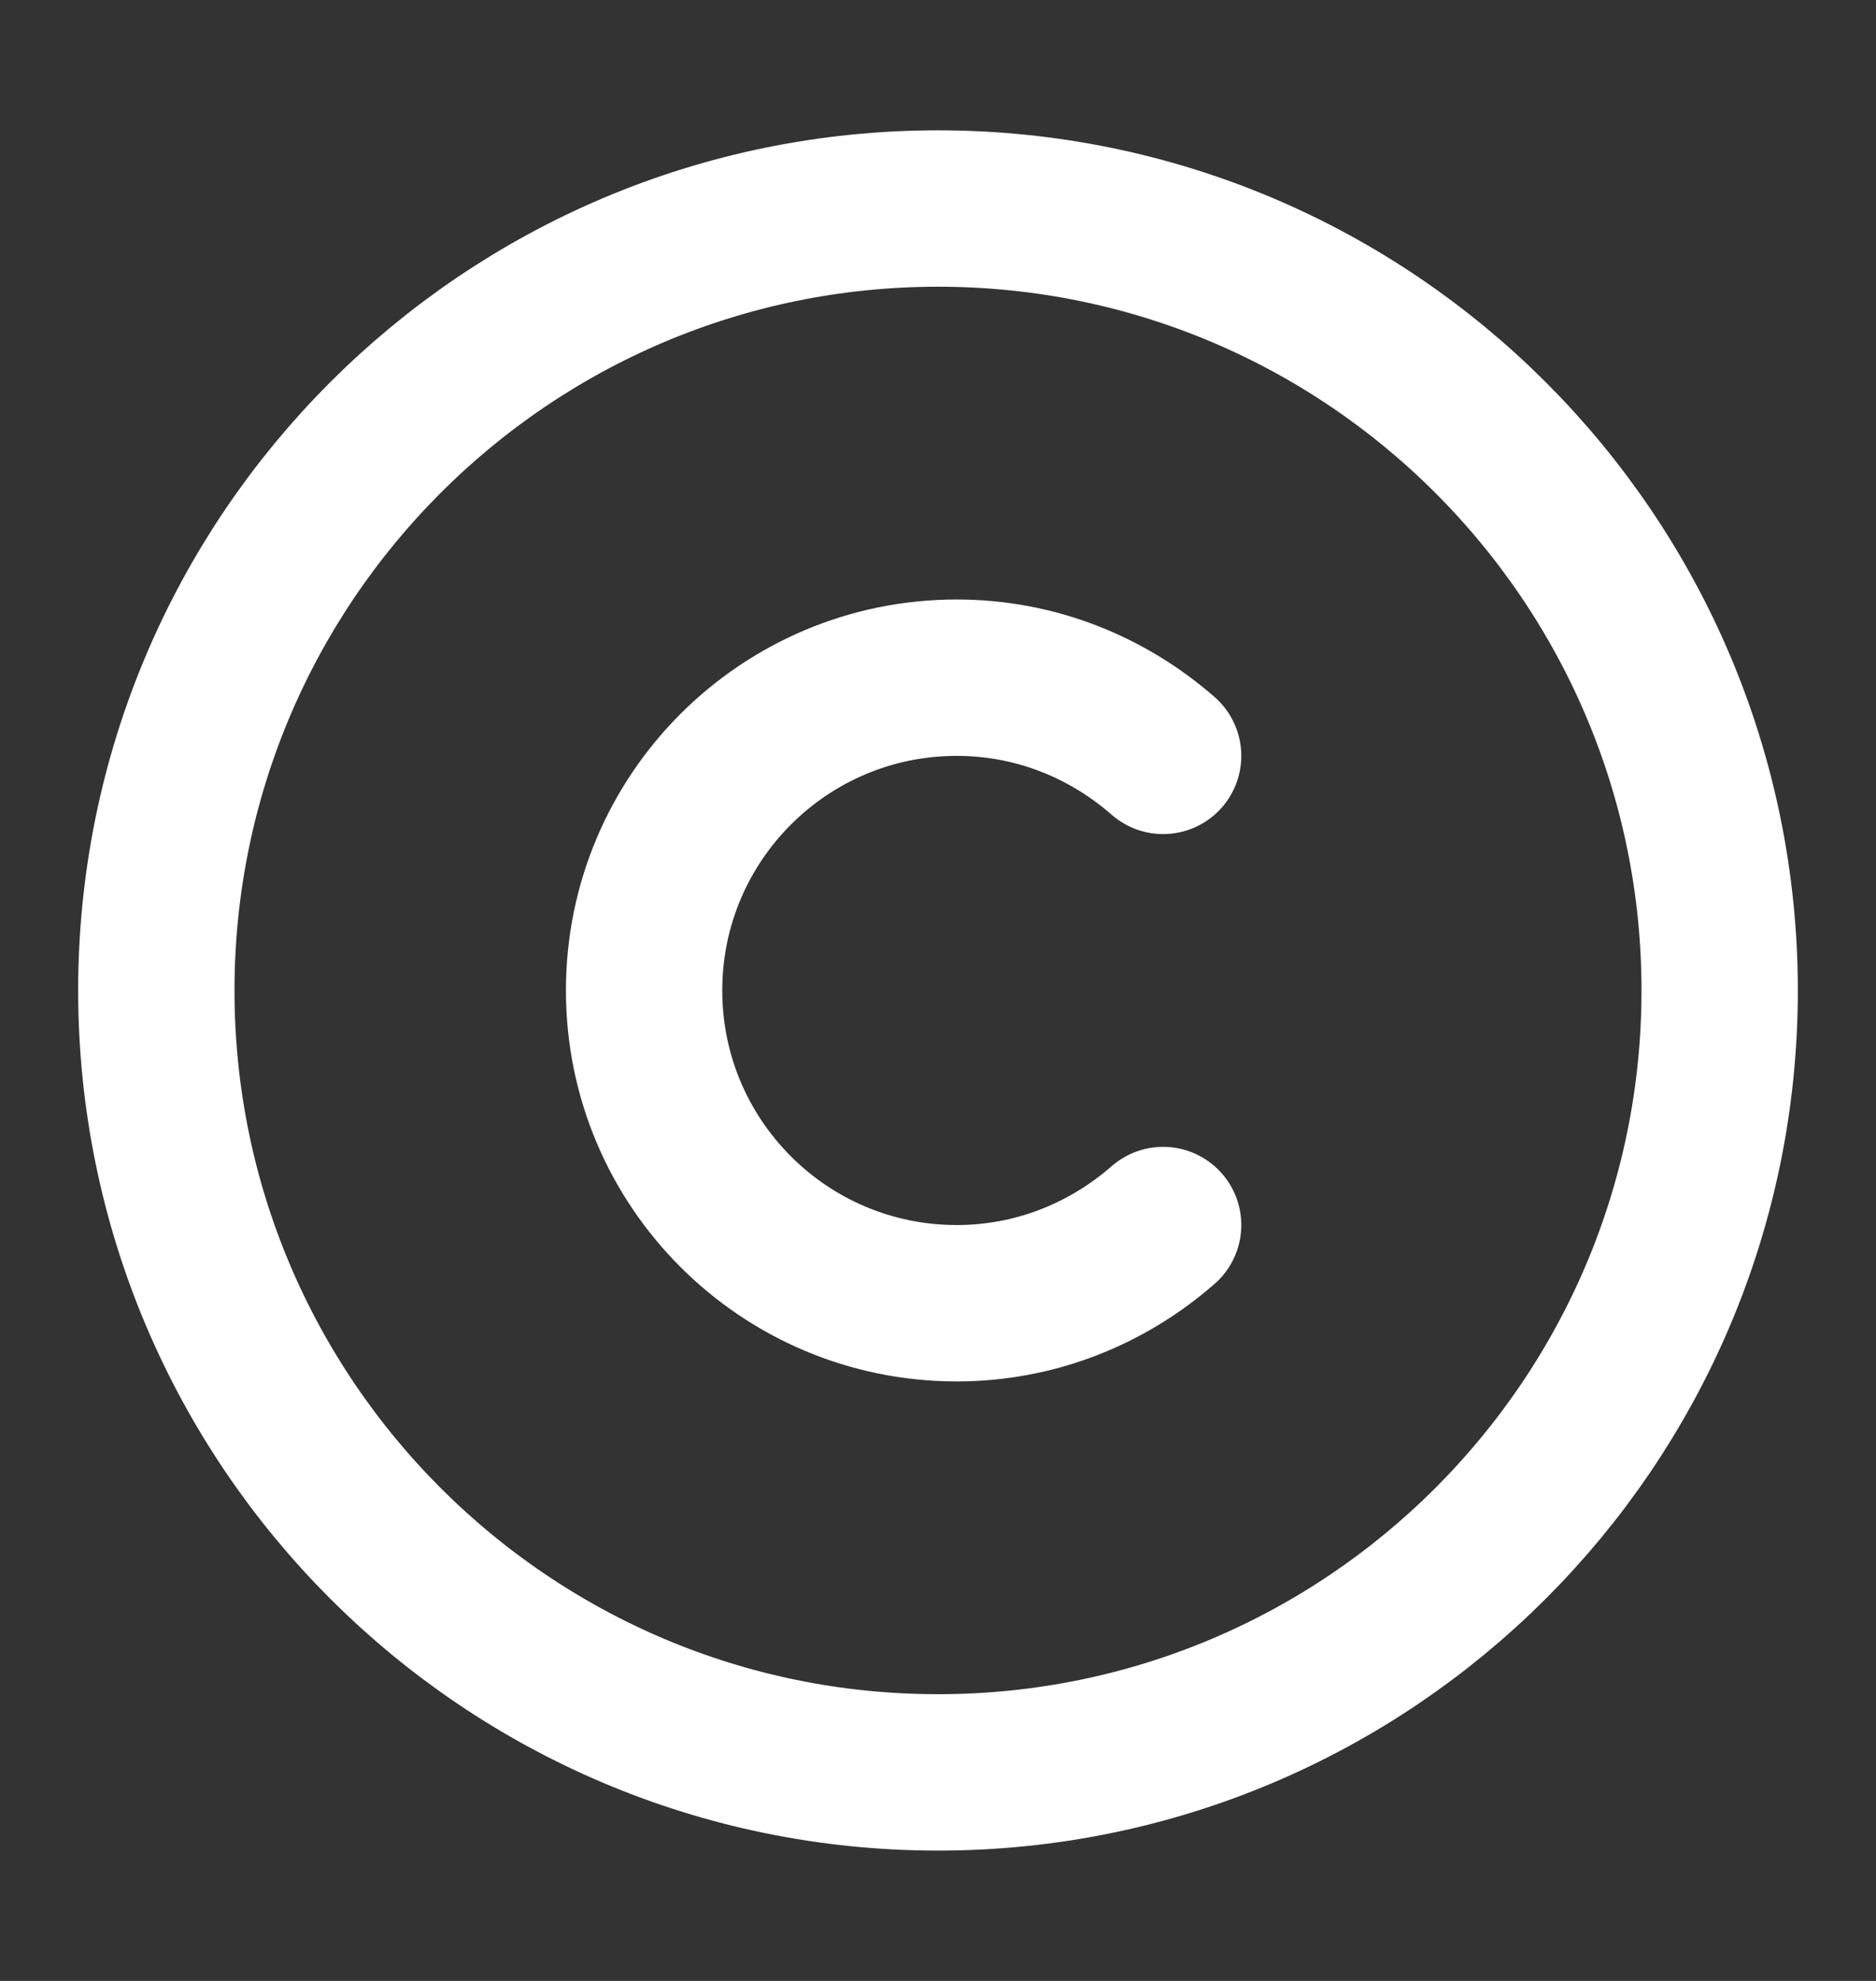 <svg width="18" height="19" viewBox="0 0 18 19" fill="none" xmlns="http://www.w3.org/2000/svg">
<rect x="0" y="0" width="18" height="19" fill="#333333" stroke="none"/>
<path d="M9 17C4.86 17 1.5 13.64 1.5 9.5C1.5 5.36 4.86 2 9 2C13.14 2 16.5 5.36 16.5 9.5C16.5 13.64 13.14 17 9 17Z" stroke="white" stroke-width="1.5" stroke-linecap="round" stroke-linejoin="round"/>
<path d="M11.16 11.75C10.628 12.215 9.938 12.5 9.18 12.5C7.523 12.5 6.18 11.158 6.18 9.5C6.18 7.843 7.523 6.5 9.18 6.5C9.938 6.5 10.628 6.785 11.16 7.25" stroke="white" stroke-width="1.5" stroke-linecap="round" stroke-linejoin="round"/>
</svg>
